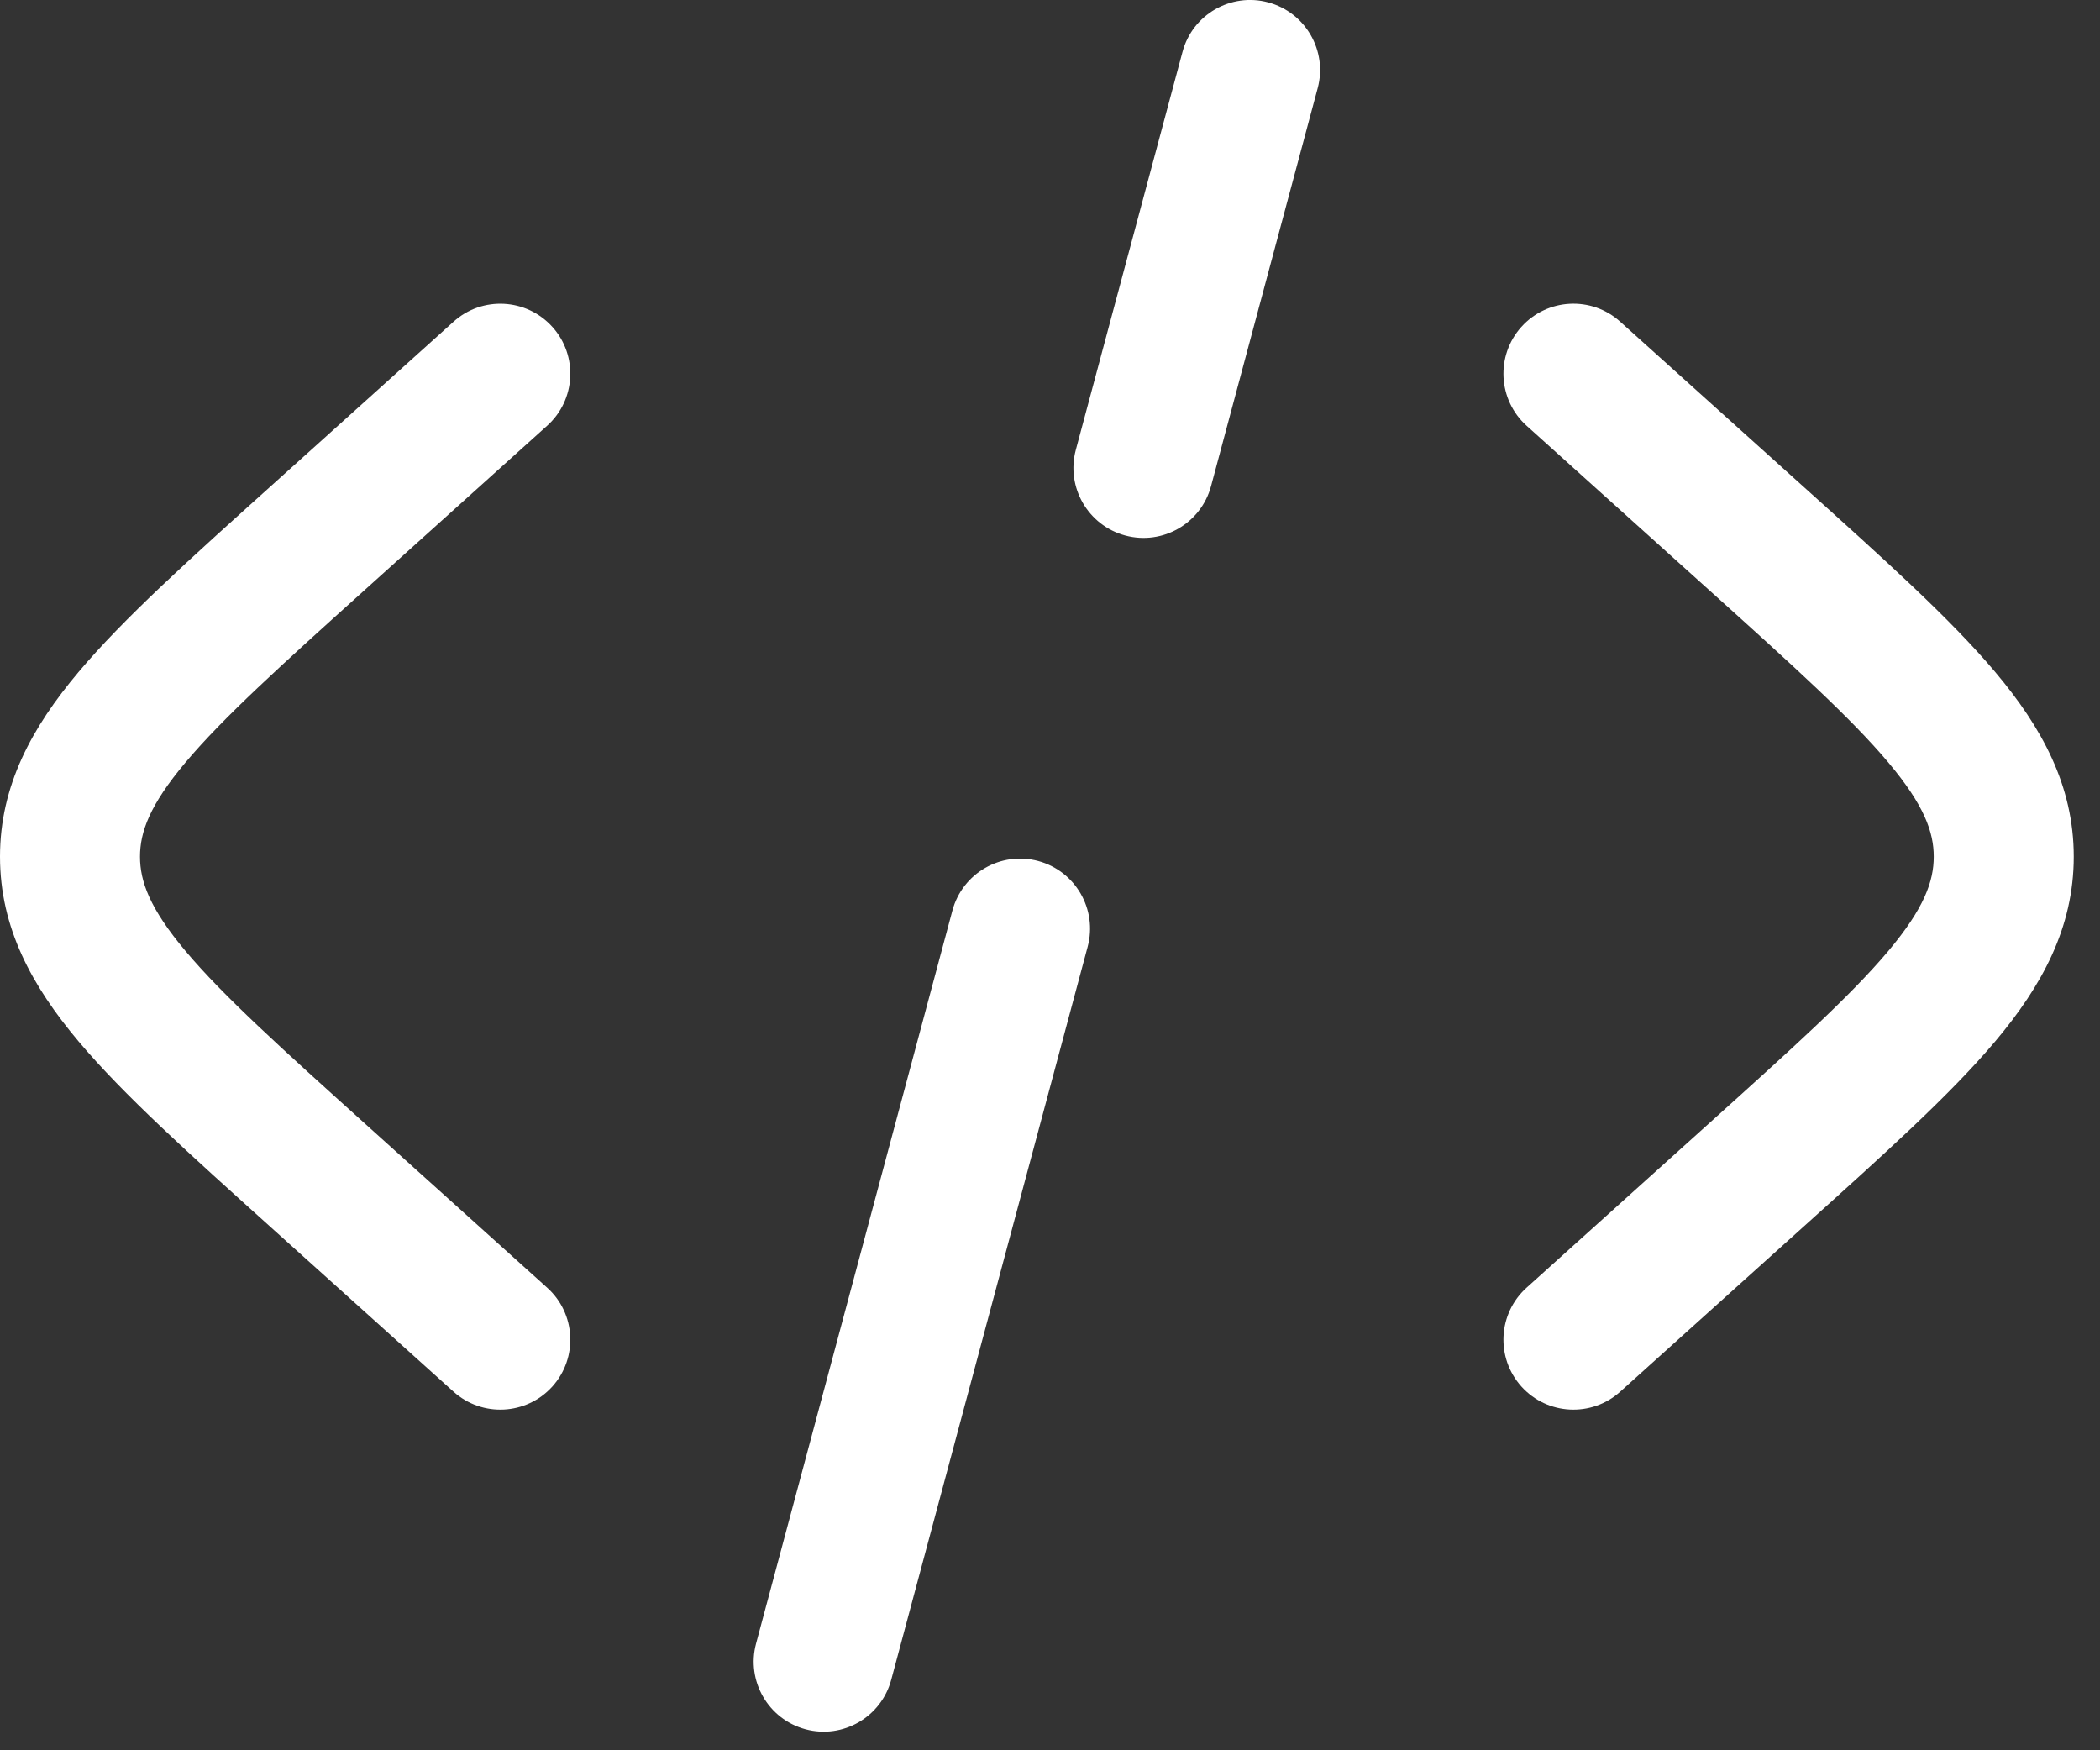 <svg width="30" height="25" viewBox="0 0 30 25" fill="none" xmlns="http://www.w3.org/2000/svg">
<rect x="0" y="0" width="30" height="25" fill="#333333" stroke="none"/>
<path d="M13.606 13.005C13.749 12.472 14.298 12.155 14.831 12.298C15.364 12.441 15.681 12.989 15.538 13.523L12.732 23.992C12.589 24.526 12.041 24.843 11.508 24.7C10.974 24.557 10.658 24.008 10.801 23.475L13.606 13.005ZM6.479 4.595C6.889 4.225 7.521 4.259 7.891 4.669C8.26 5.079 8.227 5.712 7.816 6.081L5.216 8.422C4.011 9.506 3.188 10.251 2.652 10.888C2.135 11.502 2 11.887 2 12.236C2 12.586 2.135 12.971 2.652 13.586C3.188 14.223 4.012 14.967 5.216 16.051L7.816 18.392C8.227 18.761 8.26 19.393 7.891 19.804C7.521 20.214 6.889 20.247 6.479 19.878L3.878 17.537C2.718 16.493 1.768 15.642 1.121 14.873C0.456 14.083 5.01004e-05 13.252 0 12.236C1.46896e-05 11.22 0.456 10.39 1.121 9.6C1.768 8.831 2.718 7.98 3.878 6.936L6.479 4.595ZM21.734 4.669C22.104 4.258 22.736 4.225 23.146 4.595L25.747 6.936C26.907 7.98 27.857 8.831 28.504 9.6C29.169 10.39 29.625 11.22 29.625 12.236C29.625 13.252 29.169 14.083 28.504 14.873C27.857 15.642 26.907 16.493 25.747 17.537L23.146 19.878C22.736 20.247 22.104 20.214 21.734 19.804C21.365 19.393 21.398 18.761 21.809 18.392L24.409 16.051C25.613 14.967 26.438 14.223 26.974 13.586C27.491 12.971 27.625 12.586 27.625 12.236C27.625 11.887 27.491 11.502 26.974 10.888C26.438 10.251 25.614 9.506 24.409 8.422L21.809 6.081C21.398 5.712 21.365 5.079 21.734 4.669ZM16.893 0.741C17.035 0.208 17.584 -0.109 18.117 0.034C18.65 0.177 18.967 0.725 18.824 1.259L17.301 6.942C17.158 7.476 16.61 7.792 16.076 7.649C15.543 7.506 15.226 6.958 15.369 6.425L16.893 0.741Z" fill="white"/>
</svg>
